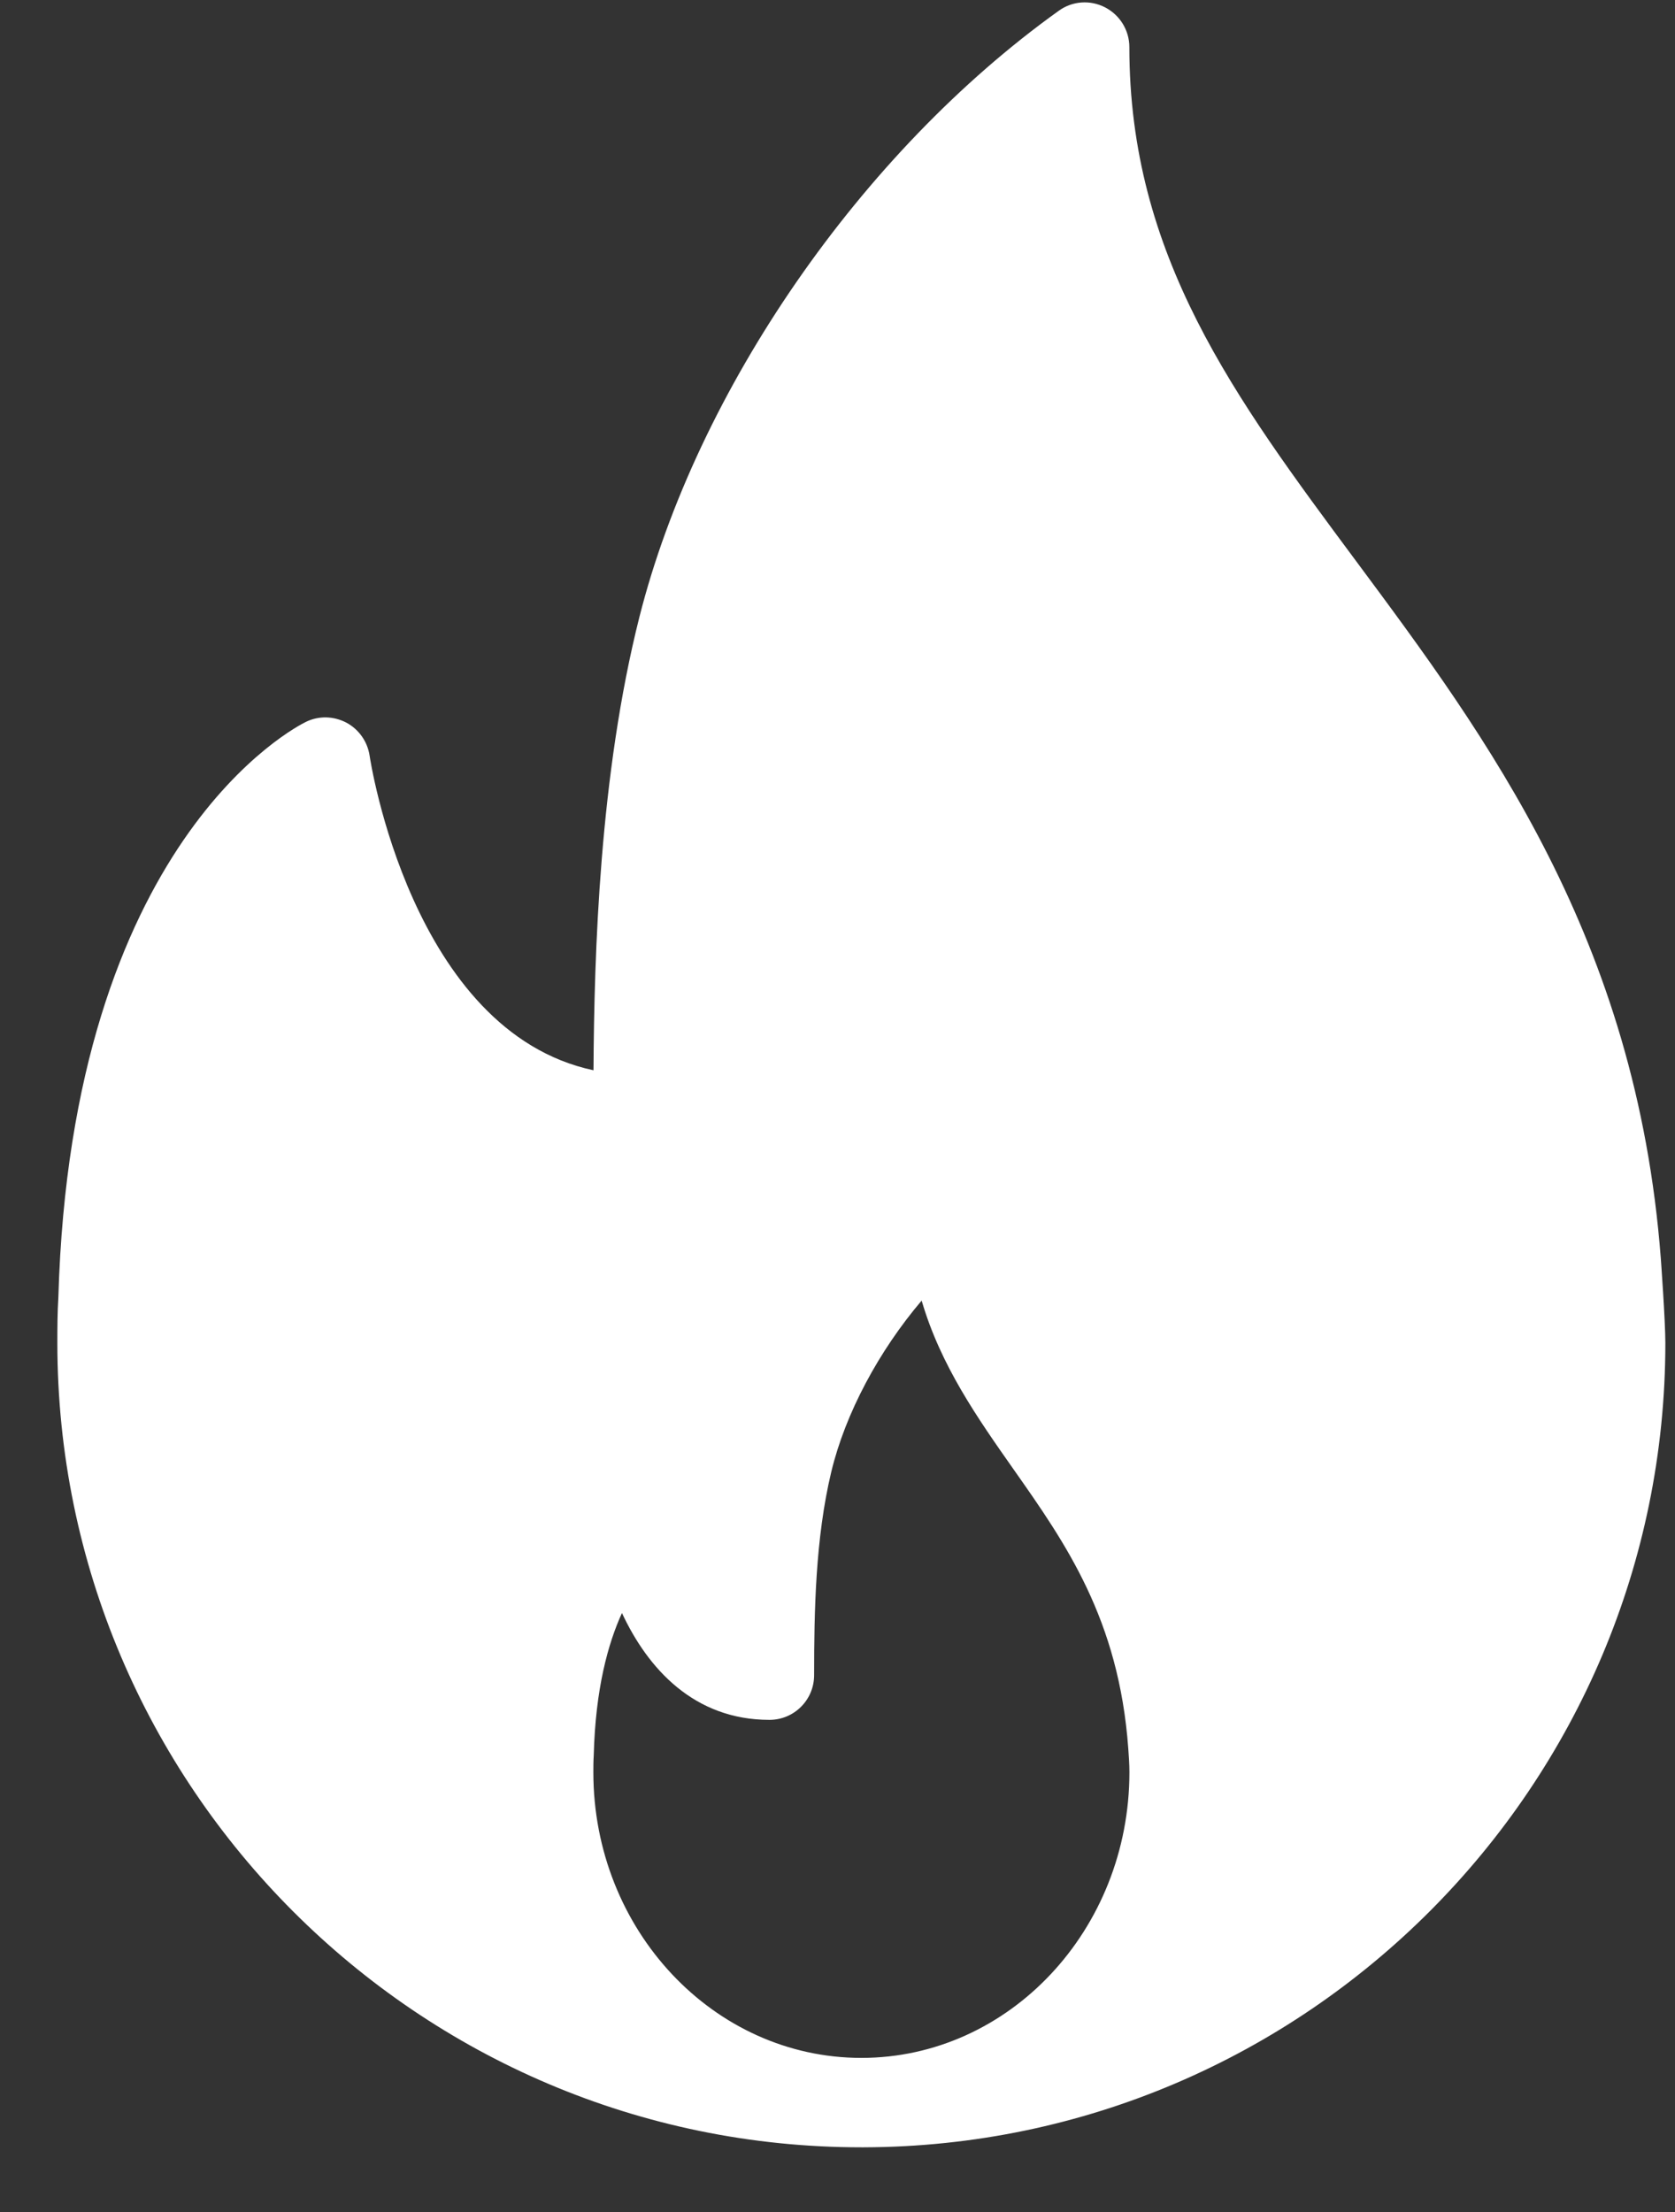 <svg viewBox="0 0 25 33" fill="#fff" xmlns="http://www.w3.org/2000/svg">
    <rect x="0" y="0" width="25" height="33" fill="#333333" stroke="none"/>
    <path d="M24.788 18.771C24.422 13.999 22.2 11.008 20.239 8.369C18.424 5.926 16.856 3.816 16.856 0.703C16.856 0.453 16.716 0.225 16.494 0.11C16.272 -0.005 16.004 0.014 15.802 0.161C12.858 2.268 10.401 5.818 9.543 9.206C8.948 11.565 8.869 14.216 8.858 15.967C6.139 15.387 5.523 11.32 5.517 11.276C5.486 11.065 5.357 10.881 5.17 10.781C4.98 10.682 4.758 10.675 4.565 10.77C4.423 10.839 1.066 12.544 0.871 19.355C0.857 19.581 0.856 19.808 0.856 20.035C0.856 26.651 6.24 32.035 12.856 32.035C12.866 32.035 12.875 32.037 12.883 32.035C12.886 32.035 12.888 32.035 12.892 32.035C19.492 32.016 24.856 26.64 24.856 20.035C24.856 19.703 24.788 18.771 24.788 18.771ZM12.856 30.701C10.651 30.701 8.856 28.79 8.856 26.441C8.856 26.361 8.856 26.28 8.862 26.181C8.888 25.19 9.077 24.514 9.283 24.064C9.67 24.895 10.361 25.658 11.484 25.658C11.853 25.658 12.151 25.36 12.151 24.991C12.151 24.042 12.17 22.947 12.407 21.959C12.617 21.083 13.12 20.151 13.756 19.403C14.039 20.373 14.592 21.158 15.131 21.925C15.902 23.021 16.7 24.154 16.84 26.087C16.848 26.202 16.857 26.317 16.857 26.441C16.856 28.79 15.062 30.701 12.856 30.701Z"/>
</svg>
